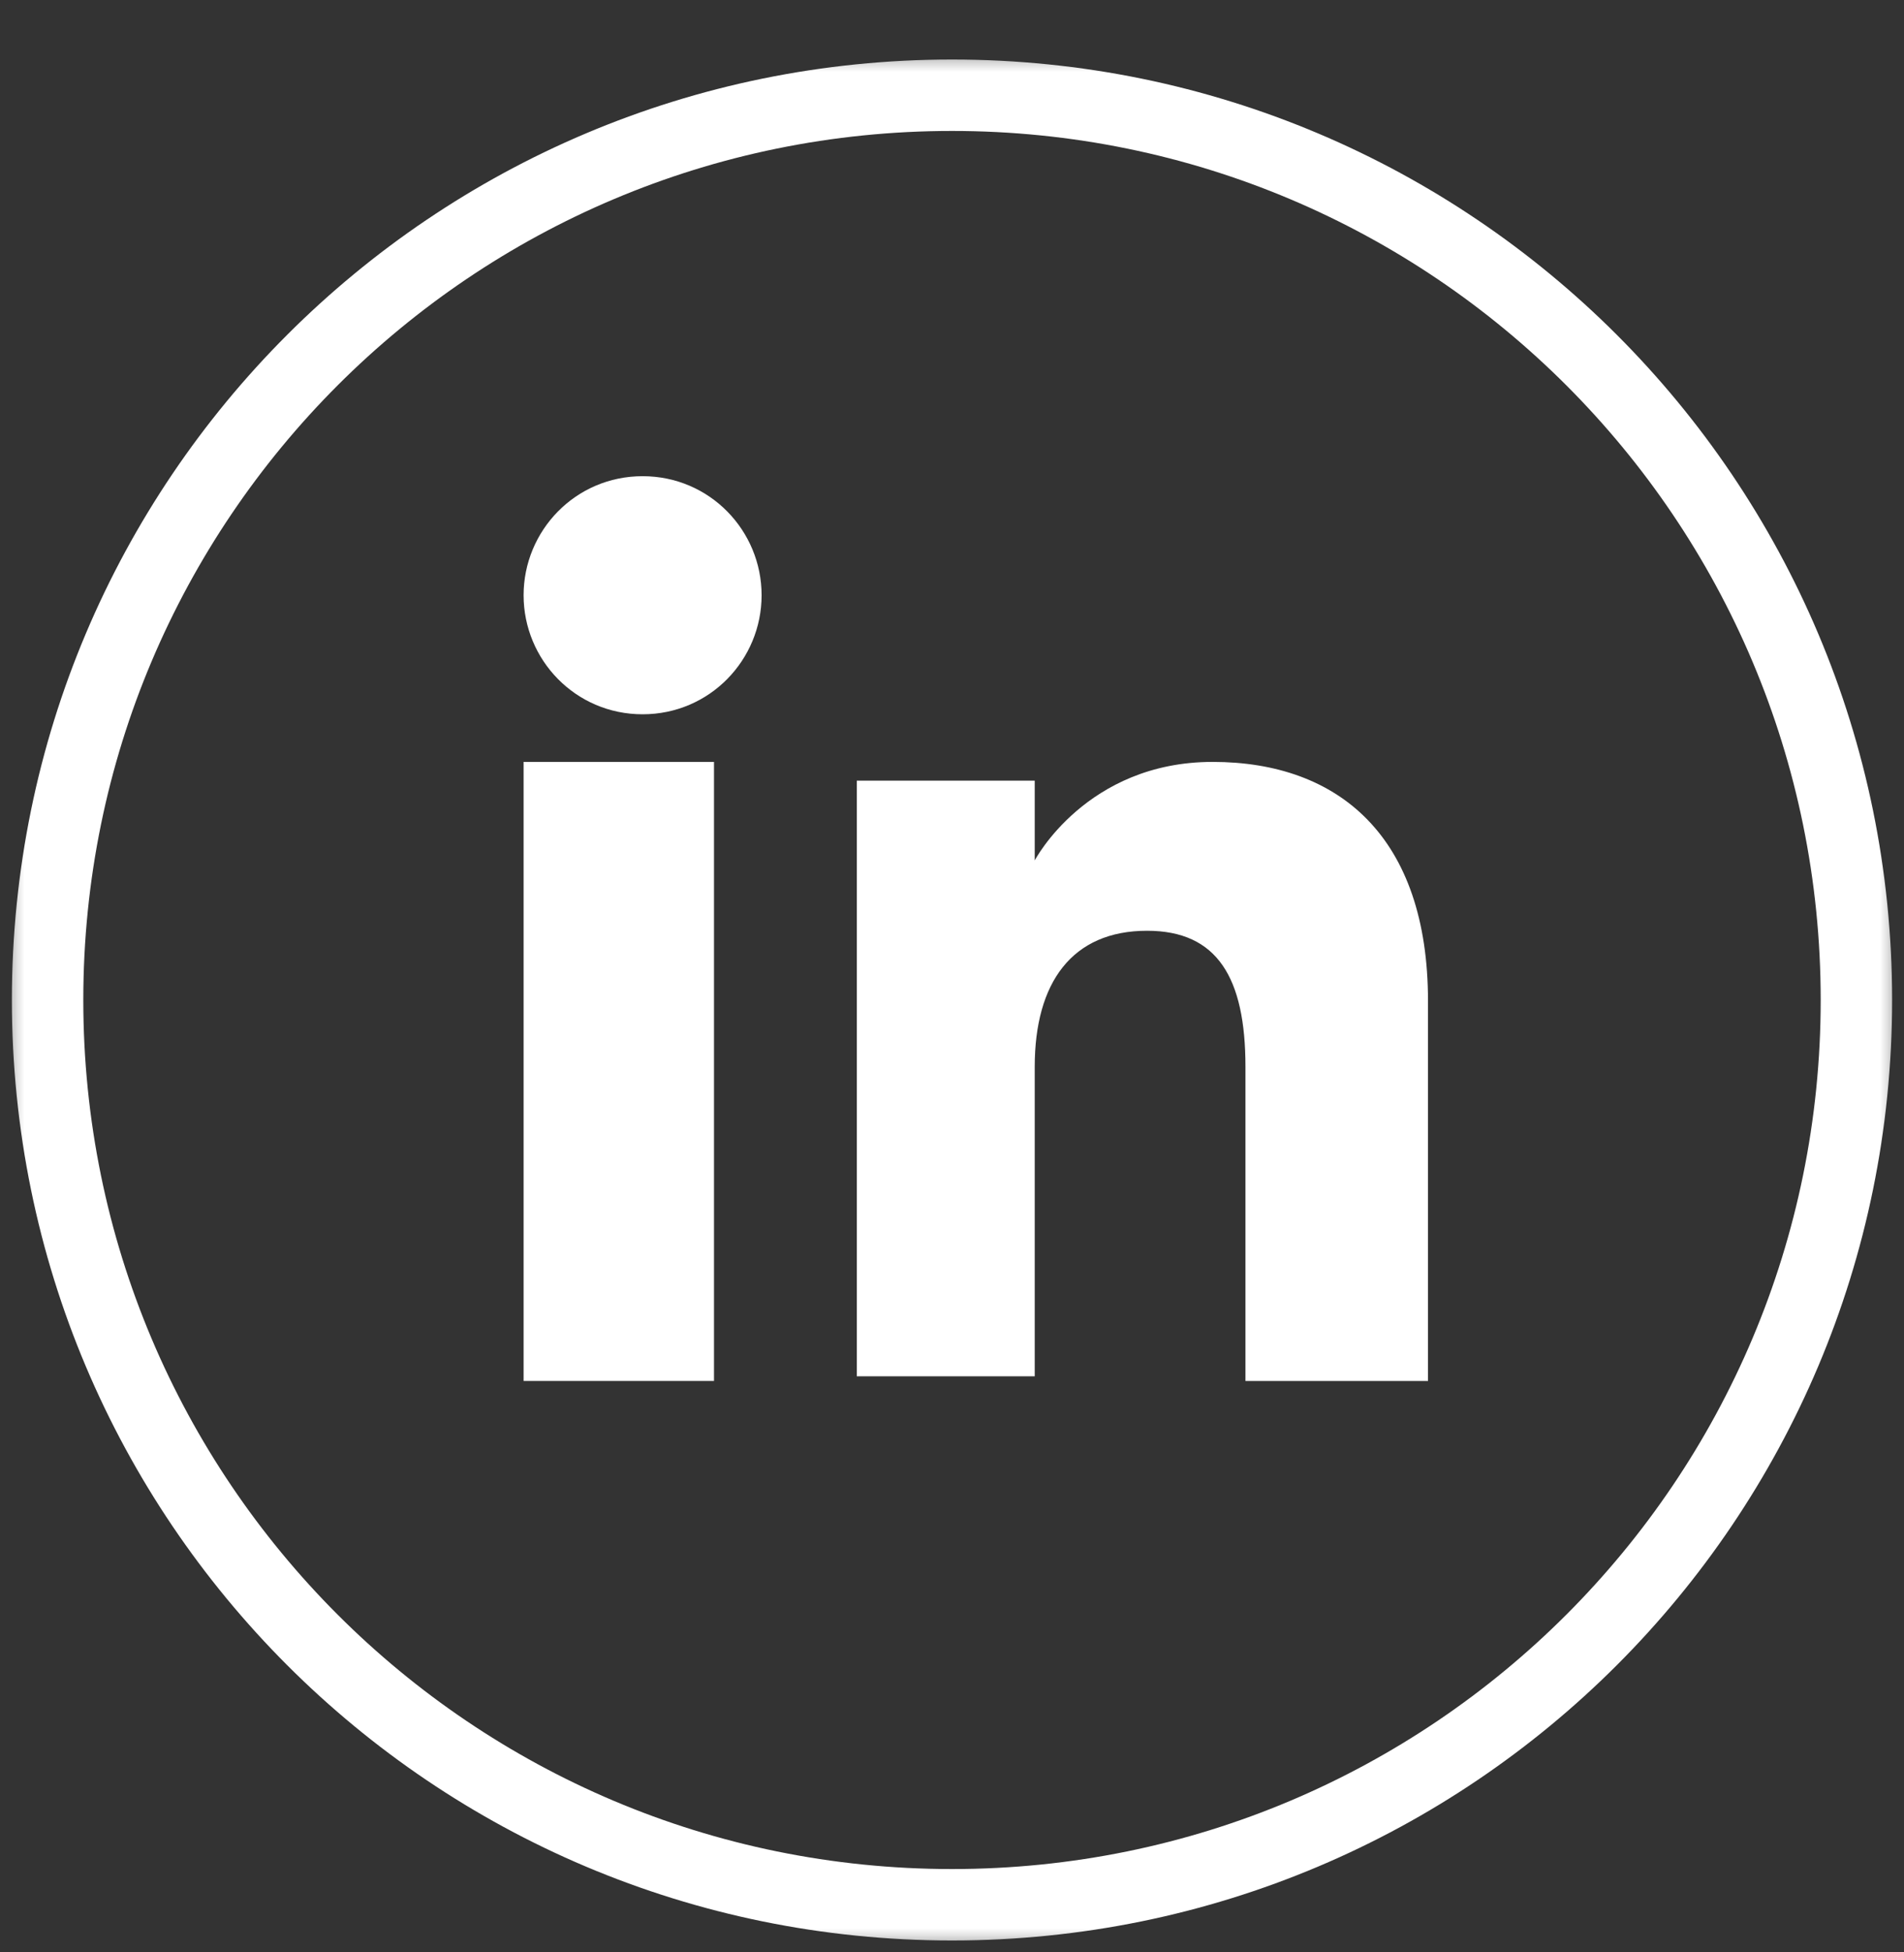 <?xml version="1.0" encoding="UTF-8"?>
<svg width="40px" height="41px" viewBox="0 0 40 41" version="1.1" xmlns="http://www.w3.org/2000/svg" xmlns:xlink="http://www.w3.org/1999/xlink">
    <rect x="0" y="0" width="40" height="41" fill="#333333" stroke="none"/>
    <title>Icon-LINKEDIN</title>
    <defs>
        <rect id="path-1" x="0" y="1" width="40" height="40"></rect>
        <polygon id="path-3" points="0 41 40 41 40 1 0 1"></polygon>
    </defs>
    <g id="Icon-LINKEDIN" stroke="none" stroke-width="1" fill="none" fill-rule="evenodd">
        <mask id="mask-2" fill="white">
            <use xlink:href="#path-1"></use>
        </mask>
        <g id="Background"></g>
        <path d="M20,40 L20,40 C9.5,40 1,31.5 1,21 C1,10.5 9.5,2 20,2 C30.5,2 39,10.5 39,21 C39,31.5 30.5,40 20,40 Z" id="Stroke-1" stroke="#FFFFFF" stroke-width="1.5" mask="url(#mask-2)"></path>
        <mask id="mask-4" fill="white">
            <use xlink:href="#path-3"></use>
        </mask>
        <g id="Clip-4"></g>
        <polygon id="Fill-3" fill="#FFFFFF" mask="url(#mask-4)" points="11 29 15 29 15 16 11 16"></polygon>
        <path d="M13.5,15 C14.913,15 16,13.854 16,12.5 C16,11.146 14.913,10 13.5,10 C12.087,10 11,11.146 11,12.5 C11,13.854 12.087,15 13.5,15" id="Fill-5" fill="#FFFFFF" mask="url(#mask-4)"></path>
        <path d="M21.738,22.402 C21.738,20.629 22.525,19.546 24.098,19.546 C25.573,19.546 26.165,20.531 26.165,22.402 L26.165,29 L30,29 L30,21.024 C30,17.577 28.132,16 25.476,16 C22.82,16 21.738,18.069 21.738,18.069 L21.738,16.394 L18,16.394 L18,28.902 L21.738,28.902 L21.738,22.402 Z" id="Fill-6" fill="#FFFFFF" mask="url(#mask-4)"></path>
    </g>
</svg>